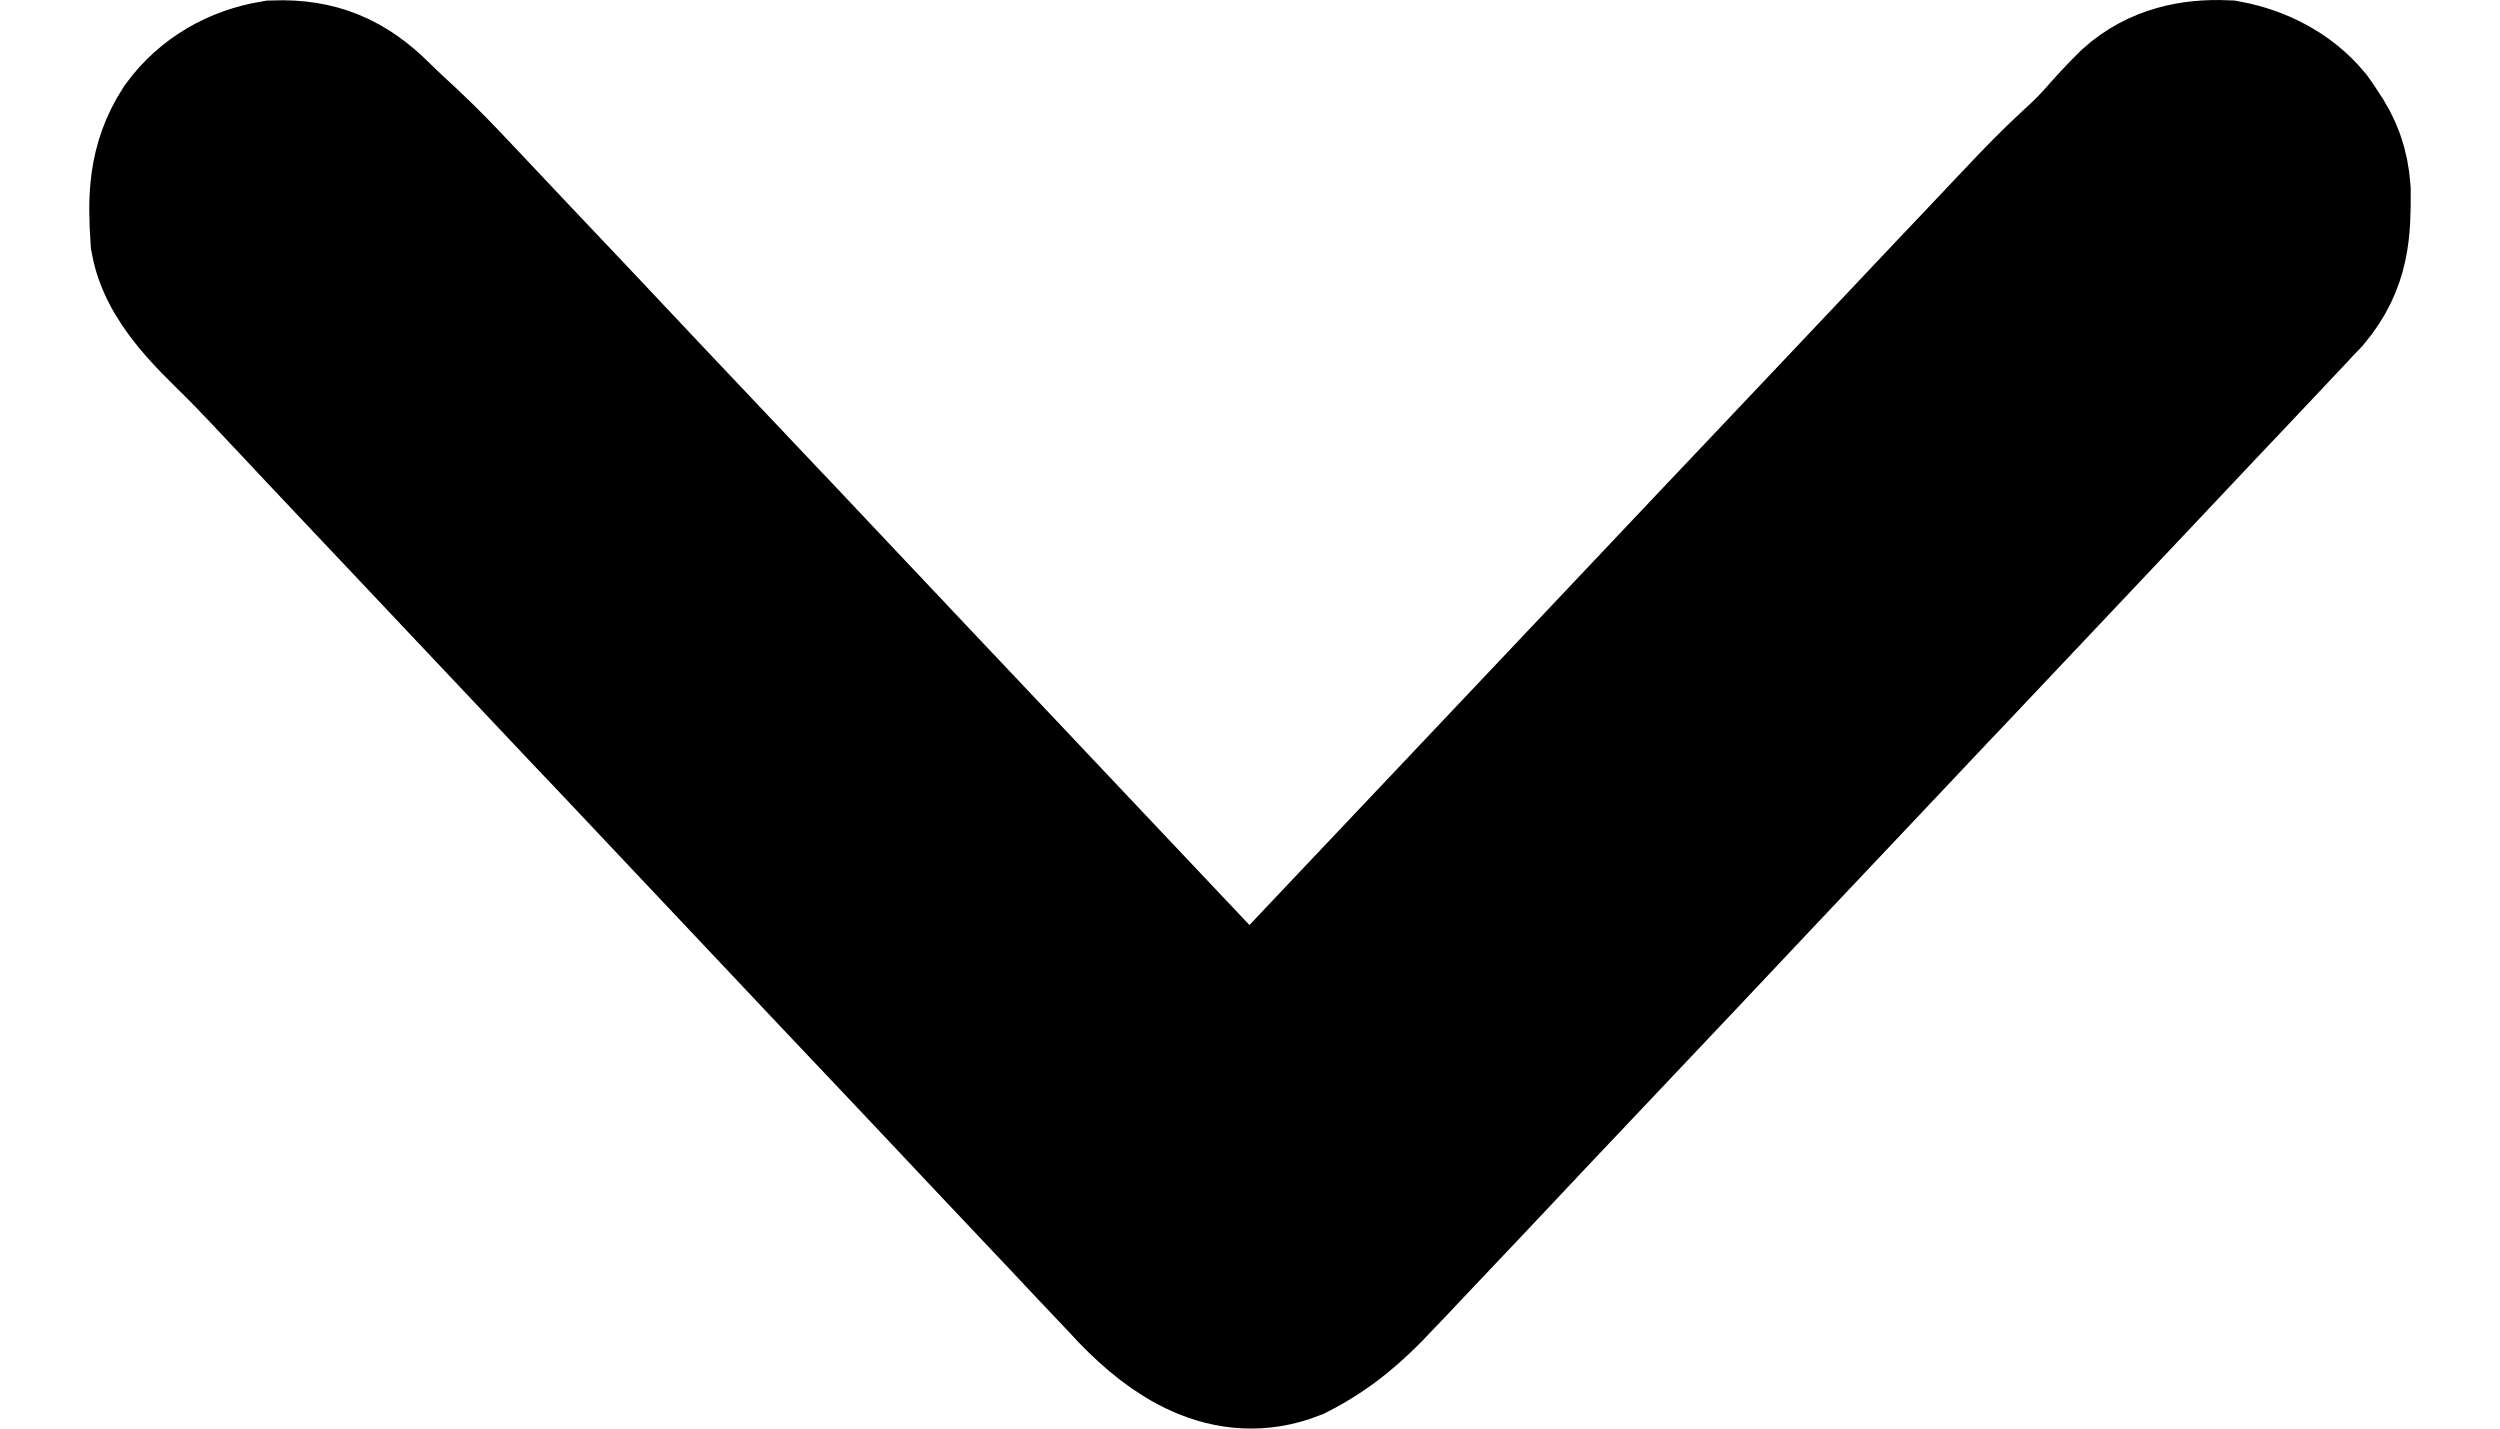<svg width="14" height="8" viewBox="0 0 14 8" fill="none" xmlns="http://www.w3.org/2000/svg">
<path d="M7.207 7.461C7.389 7.368 7.521 7.254 7.662 7.102C7.685 7.078 7.708 7.054 7.731 7.03C7.793 6.965 7.854 6.9 7.916 6.834C7.983 6.763 8.05 6.693 8.117 6.622C8.247 6.484 8.378 6.346 8.508 6.207C8.66 6.046 8.813 5.885 8.965 5.724C9.237 5.437 9.508 5.15 9.779 4.862C10.042 4.583 10.306 4.304 10.569 4.026C10.585 4.009 10.602 3.991 10.618 3.974C10.651 3.939 10.684 3.904 10.716 3.87C10.733 3.853 10.749 3.836 10.765 3.818C10.782 3.801 10.798 3.784 10.814 3.767C11.066 3.501 11.317 3.235 11.568 2.969C11.659 2.873 11.75 2.777 11.841 2.68C11.985 2.528 12.129 2.375 12.273 2.222C12.339 2.152 12.405 2.082 12.471 2.013C12.531 1.949 12.592 1.885 12.652 1.821C12.684 1.787 12.716 1.753 12.748 1.719C12.777 1.689 12.777 1.689 12.806 1.657C12.823 1.64 12.839 1.623 12.856 1.605C12.996 1.437 13.001 1.286 13 1.07C12.991 0.956 12.962 0.877 12.899 0.786C12.879 0.755 12.879 0.755 12.857 0.724C12.755 0.602 12.609 0.53 12.457 0.501C12.291 0.494 12.129 0.527 11.999 0.644C11.938 0.704 11.88 0.767 11.824 0.831C11.774 0.887 11.722 0.938 11.666 0.988C11.563 1.083 11.466 1.183 11.37 1.285C11.342 1.315 11.342 1.315 11.313 1.345C11.251 1.411 11.189 1.477 11.127 1.542C11.082 1.59 11.037 1.637 10.992 1.684C10.896 1.786 10.8 1.888 10.704 1.989C10.565 2.136 10.426 2.283 10.287 2.43C10.062 2.668 9.836 2.907 9.61 3.145C9.391 3.377 9.172 3.608 8.953 3.84C8.94 3.854 8.926 3.868 8.912 3.883C8.845 3.955 8.777 4.026 8.709 4.098C8.147 4.692 7.585 5.286 7.023 5.88C6.951 5.846 6.902 5.807 6.846 5.748C6.83 5.731 6.814 5.714 6.797 5.697C6.771 5.668 6.771 5.668 6.744 5.64C6.725 5.62 6.706 5.6 6.686 5.579C6.623 5.512 6.56 5.445 6.496 5.378C6.451 5.33 6.406 5.282 6.36 5.234C6.262 5.131 6.165 5.027 6.067 4.924C5.925 4.774 5.784 4.624 5.642 4.474C5.412 4.231 5.182 3.988 4.952 3.744C4.939 3.73 4.925 3.715 4.911 3.7C4.897 3.685 4.883 3.671 4.869 3.656C4.674 3.449 4.479 3.243 4.284 3.036C4.27 3.022 4.256 3.007 4.242 2.992C4.013 2.75 3.784 2.508 3.555 2.266C3.414 2.116 3.273 1.967 3.132 1.817C3.035 1.715 2.938 1.613 2.841 1.51C2.785 1.451 2.73 1.392 2.674 1.333C2.613 1.269 2.553 1.205 2.492 1.14C2.474 1.122 2.457 1.103 2.439 1.084C2.344 0.984 2.247 0.889 2.146 0.797C2.115 0.768 2.084 0.739 2.054 0.709C1.9 0.556 1.756 0.495 1.544 0.502C1.372 0.531 1.216 0.617 1.109 0.763C0.993 0.944 0.992 1.116 1.006 1.33C1.051 1.571 1.304 1.772 1.461 1.938C1.483 1.961 1.504 1.984 1.527 2.007C1.587 2.071 1.647 2.135 1.707 2.198C1.758 2.253 1.81 2.307 1.861 2.362C2.031 2.542 2.2 2.722 2.37 2.901C2.414 2.948 2.458 2.995 2.503 3.042C2.777 3.333 3.052 3.624 3.327 3.915C3.391 3.982 3.454 4.049 3.518 4.116C3.534 4.133 3.55 4.15 3.566 4.167C3.822 4.438 4.078 4.709 4.333 4.98C4.596 5.259 4.859 5.538 5.123 5.816C5.27 5.972 5.418 6.128 5.565 6.285C5.691 6.418 5.816 6.551 5.942 6.684C6.006 6.752 6.07 6.819 6.134 6.888C6.193 6.95 6.251 7.012 6.31 7.074C6.342 7.107 6.372 7.14 6.403 7.173C6.622 7.4 6.895 7.583 7.207 7.461Z" fill="#00287A" stroke="#00287A" style="fill:#00287A;fill:color(display-p3 0 0.157 0.478);fill-opacity:1;stroke:#00287A;stroke:color(display-p3 0 0.157 0.478);stroke-opacity:1;"/>
</svg>
